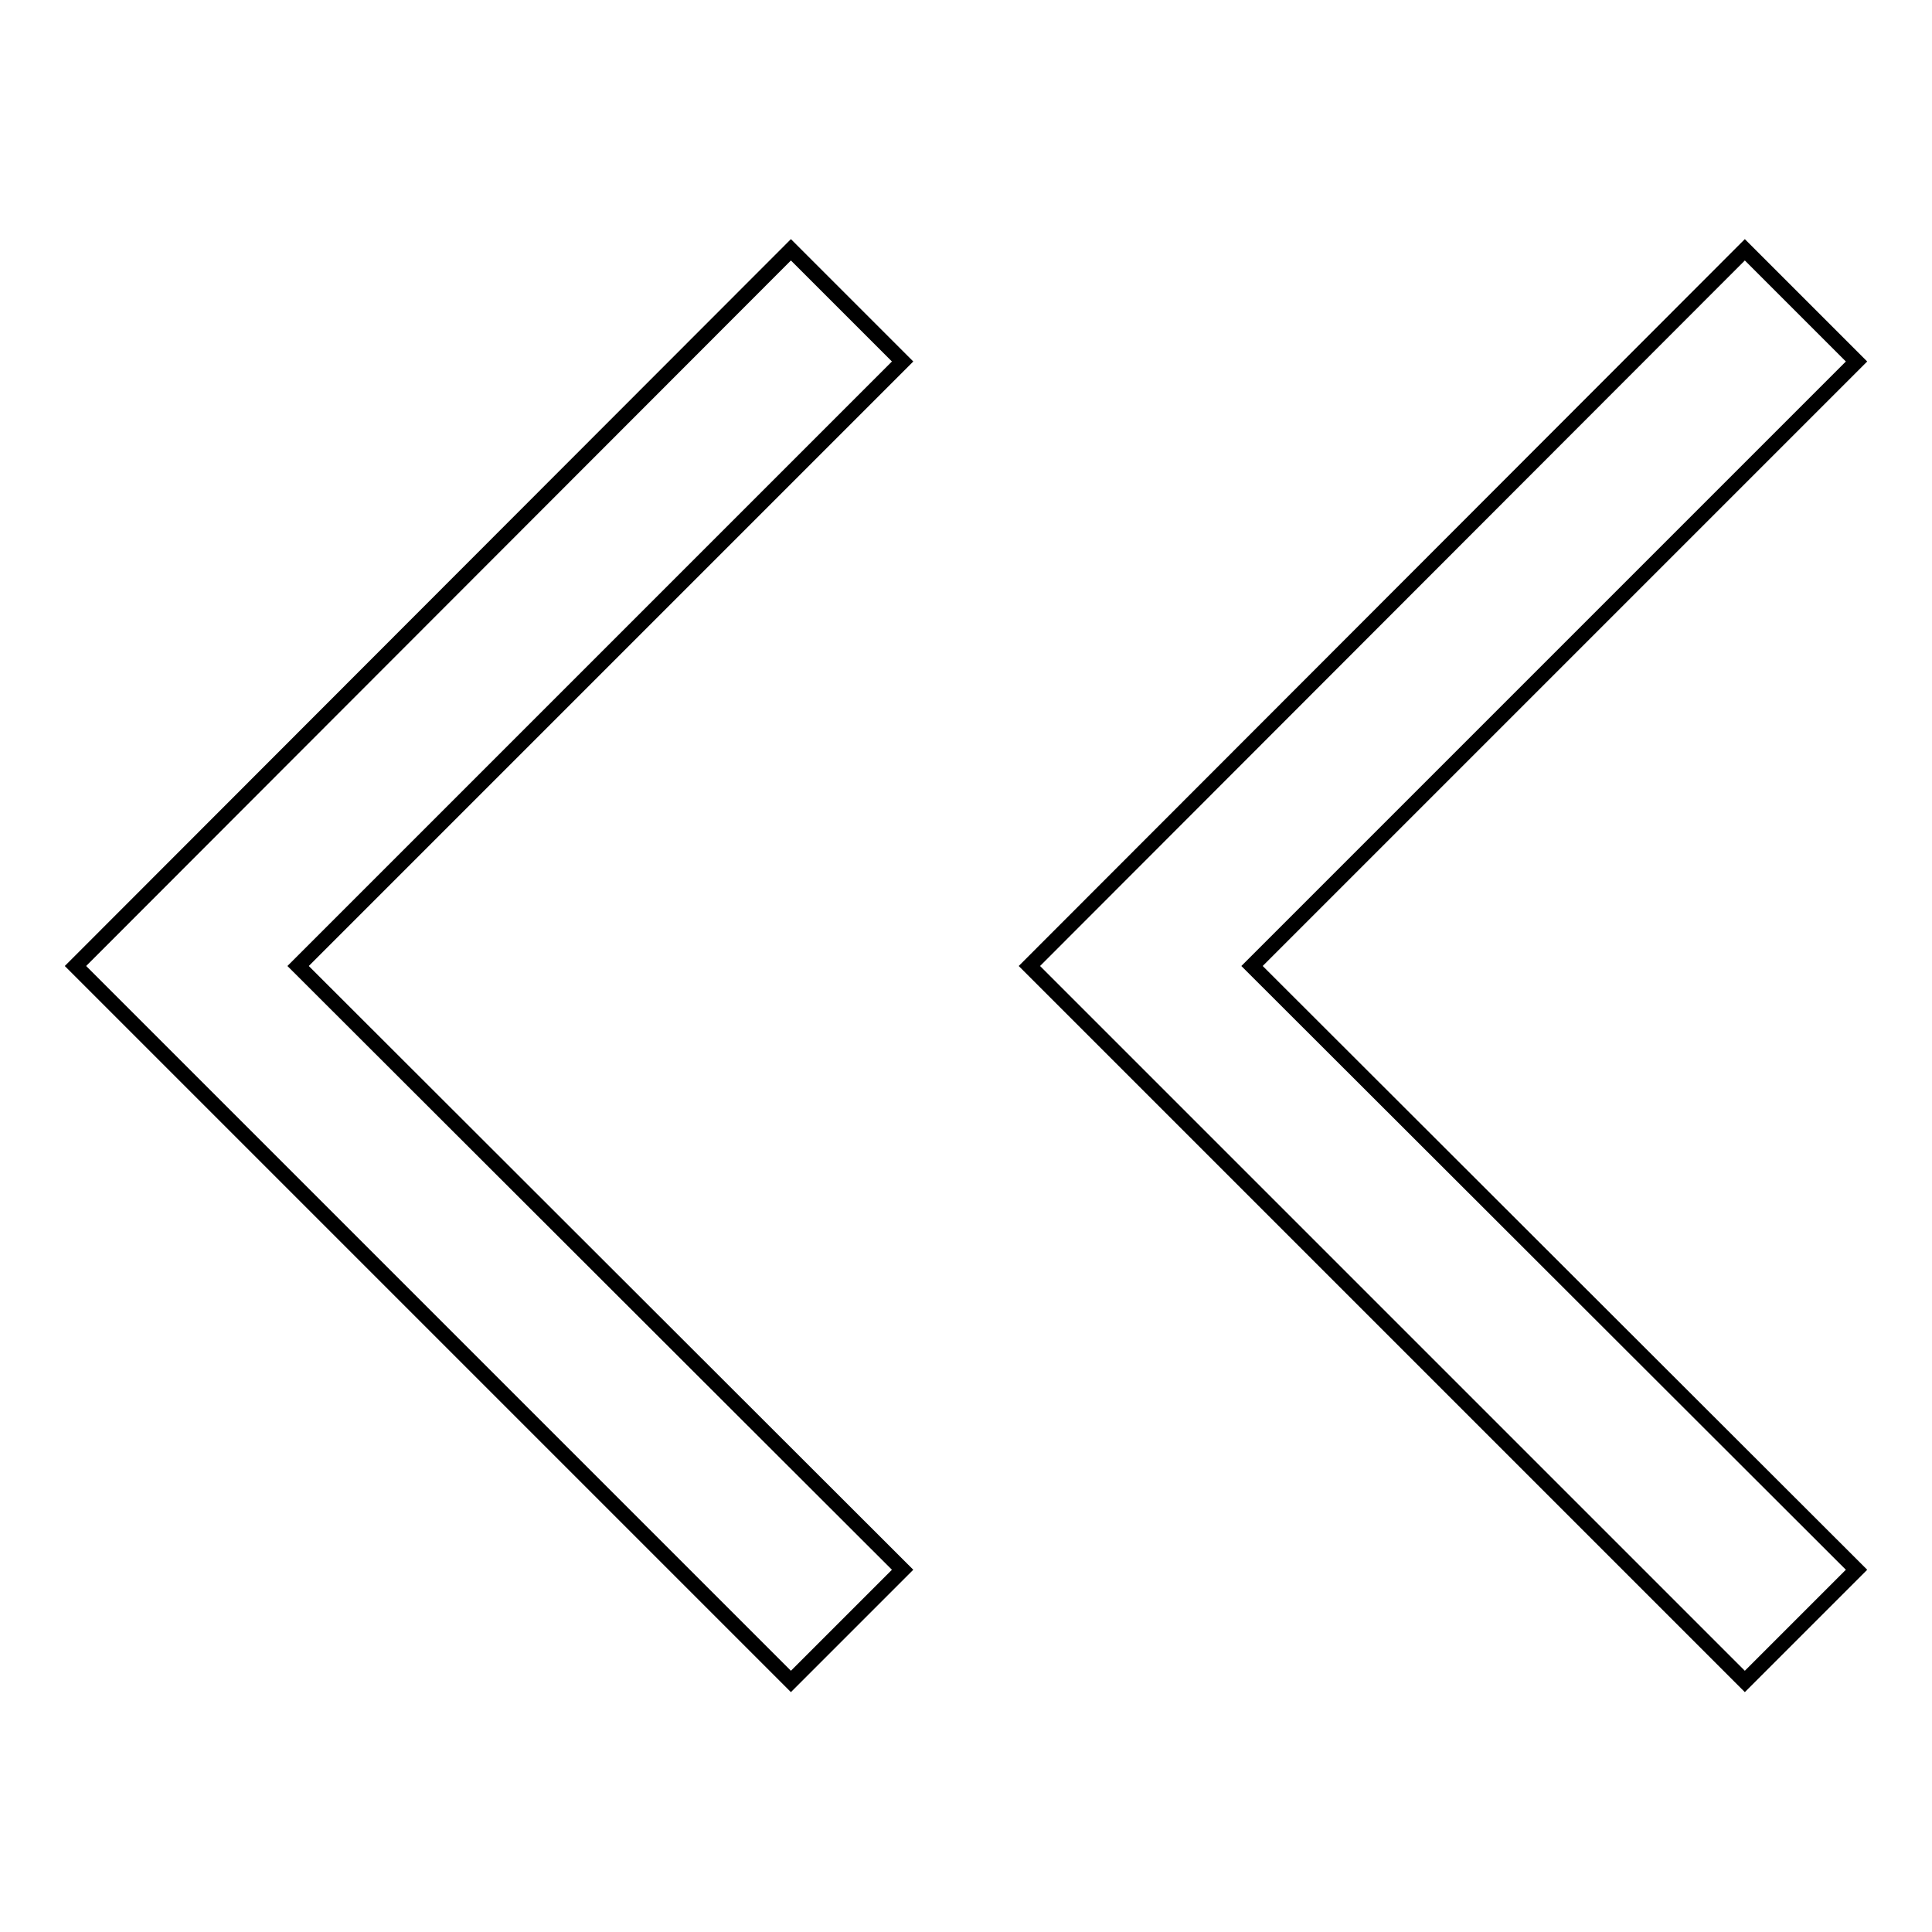 <?xml version="1.0" encoding="utf-8"?>
<!-- Svg Vector Icons : http://www.onlinewebfonts.com/icon -->
<!DOCTYPE svg PUBLIC "-//W3C//DTD SVG 1.1//EN" "http://www.w3.org/Graphics/SVG/1.1/DTD/svg11.dtd">
<svg version="1.1" xmlns="http://www.w3.org/2000/svg" xmlns:xlink="http://www.w3.org/1999/xlink" x="0px" y="0px" viewBox="0 0 256 256" enable-background="new 0 0 256 256" xml:space="preserve">
<g> <path stroke-width="2" fill-opacity="0" stroke="#000000"  d="M136.4,128l94.8,94.8l14.8-14.8L165.9,128L246,47.9l-14.8-14.8L136.4,128L136.4,128z M10,128l94.8,94.8 l14.8-14.8L39.5,128l80.1-80.1l-14.8-14.8L10,128z"/></g>
</svg>